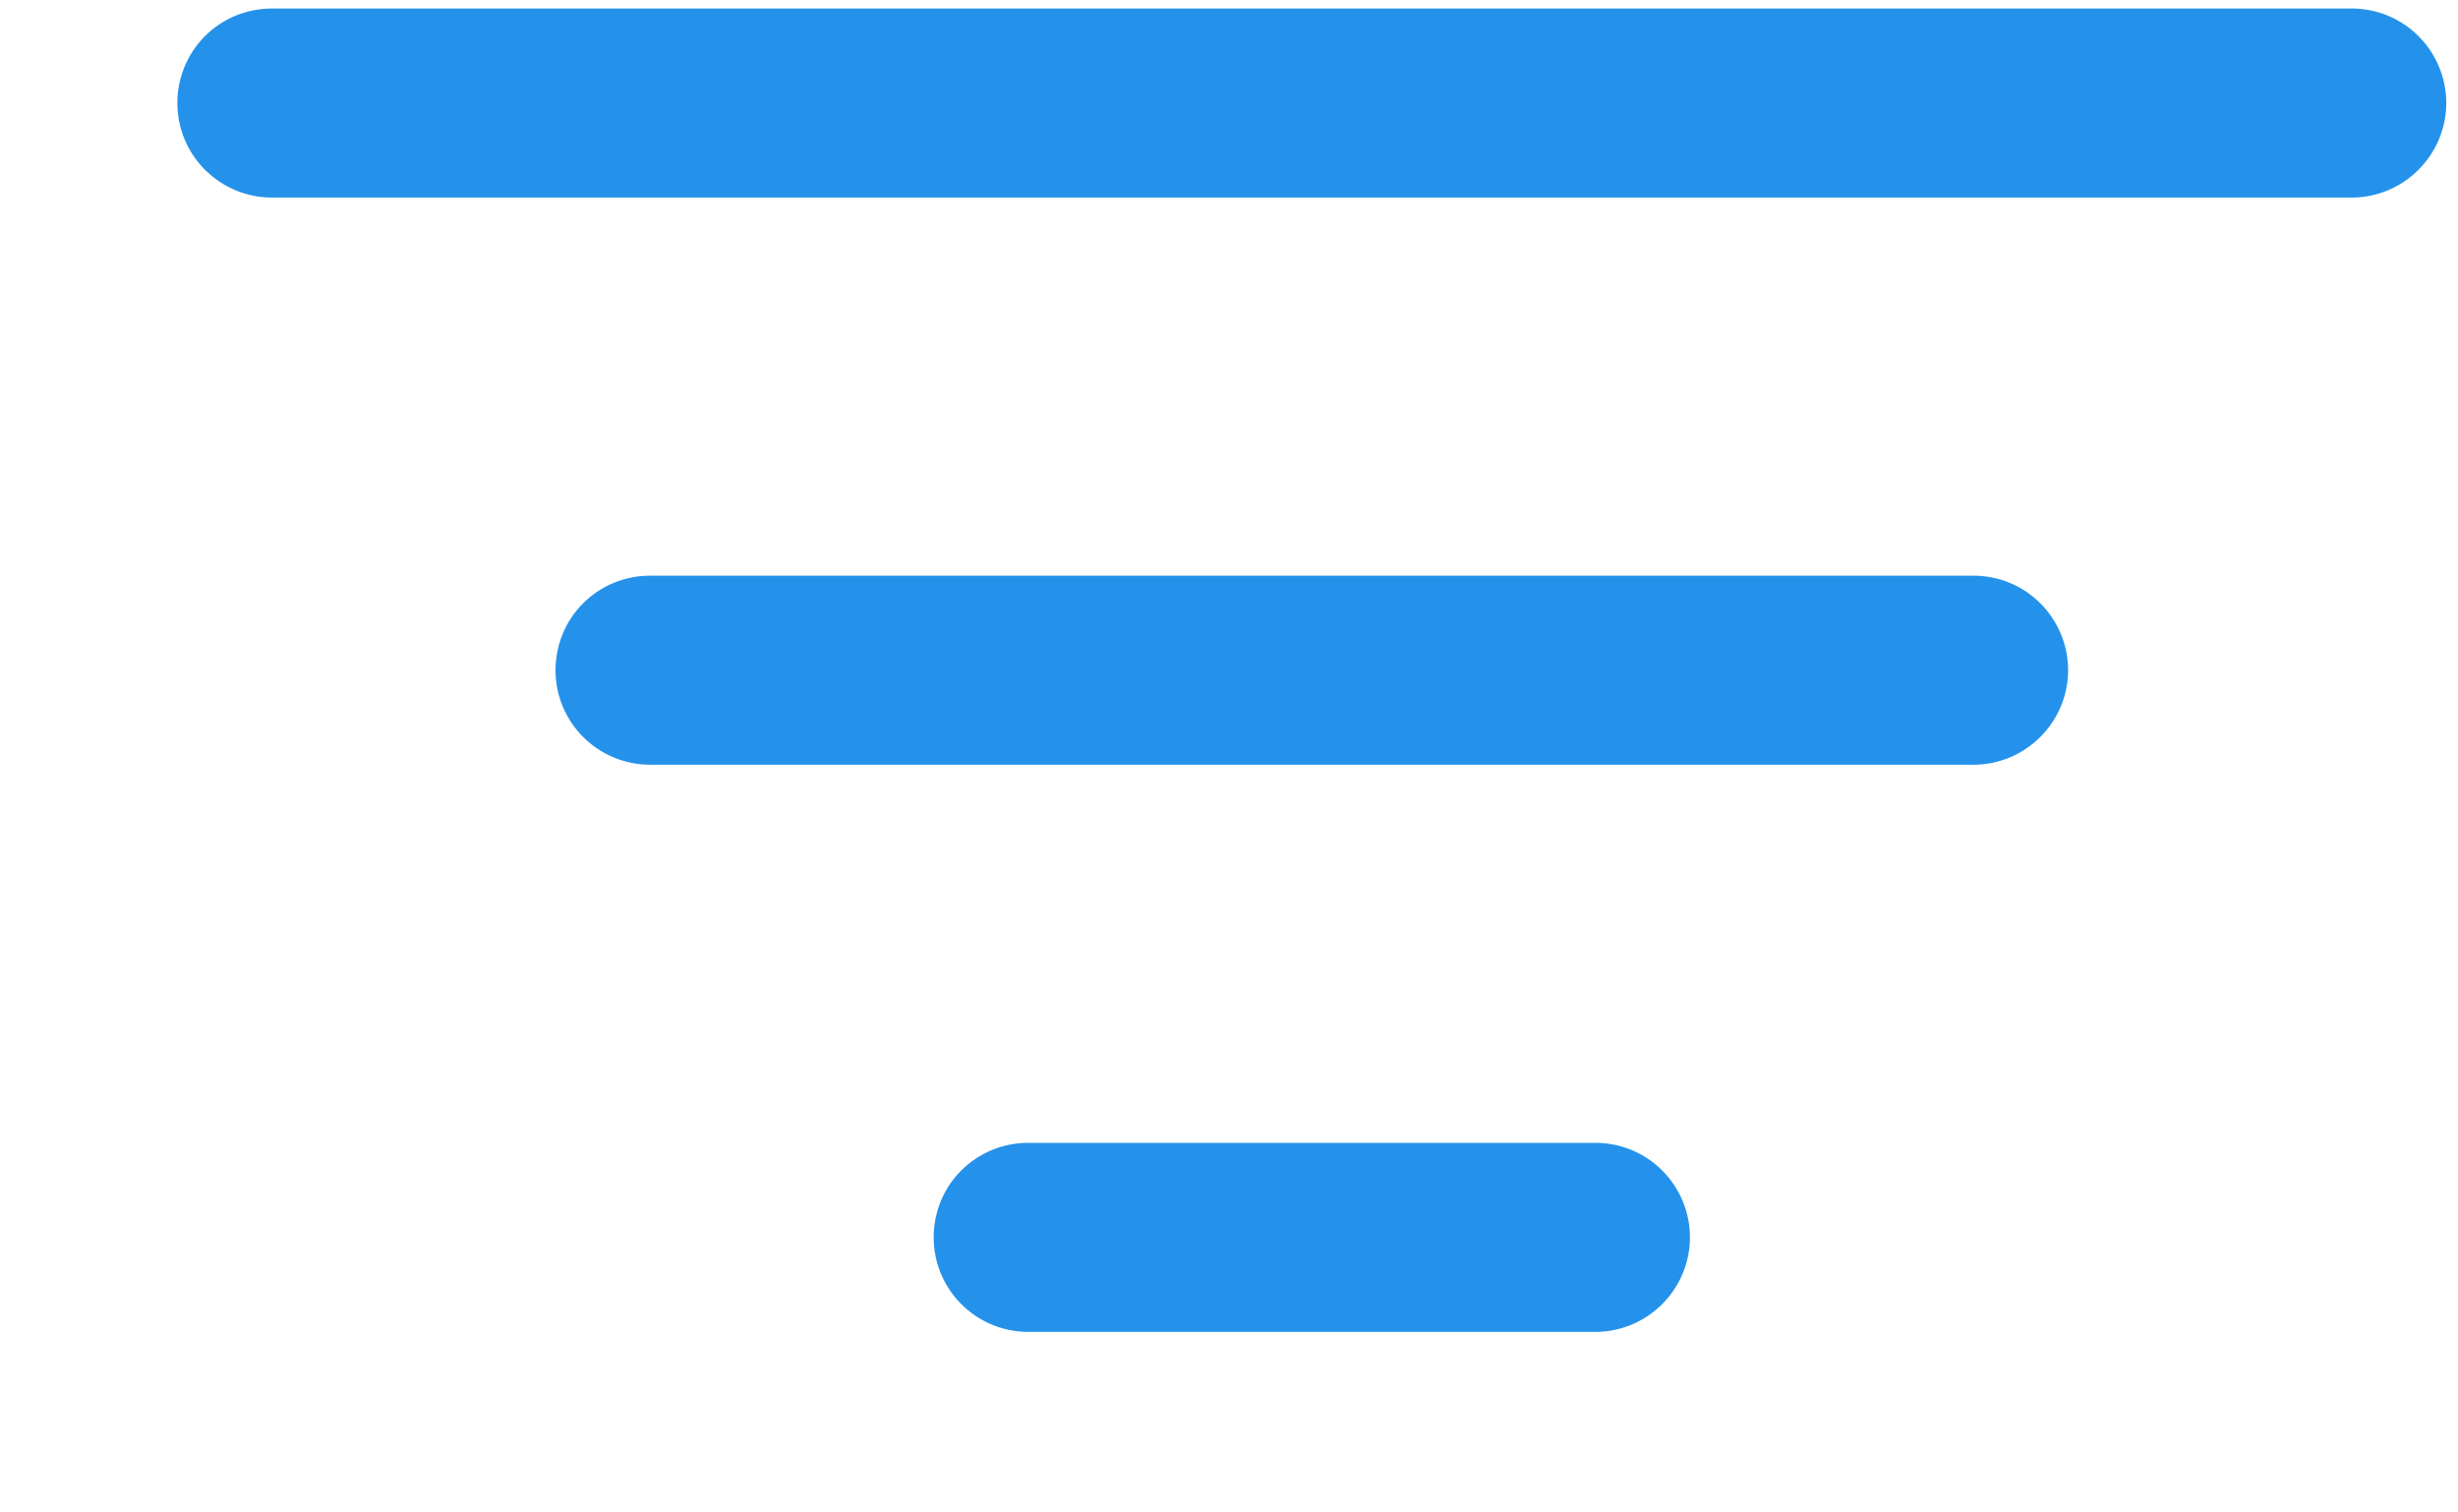 <svg width="13" height="8" viewBox="0 0 13 8" fill="none" xmlns="http://www.w3.org/2000/svg">
<path d="M4.938 6.545C4.938 6.412 4.99 6.285 5.084 6.191C5.178 6.097 5.305 6.045 5.438 6.045H8.438C8.57 6.045 8.697 6.097 8.791 6.191C8.885 6.285 8.938 6.412 8.938 6.545C8.938 6.677 8.885 6.804 8.791 6.898C8.697 6.992 8.57 7.045 8.438 7.045H5.438C5.305 7.045 5.178 6.992 5.084 6.898C4.99 6.804 4.938 6.677 4.938 6.545ZM2.938 3.545C2.938 3.412 2.99 3.285 3.084 3.191C3.178 3.097 3.305 3.045 3.438 3.045H10.438C10.57 3.045 10.697 3.097 10.791 3.191C10.885 3.285 10.938 3.412 10.938 3.545C10.938 3.677 10.885 3.804 10.791 3.898C10.697 3.992 10.57 4.045 10.438 4.045H3.438C3.305 4.045 3.178 3.992 3.084 3.898C2.99 3.804 2.938 3.677 2.938 3.545ZM0.938 0.545C0.938 0.412 0.99 0.285 1.084 0.191C1.178 0.097 1.305 0.045 1.438 0.045H12.438C12.57 0.045 12.697 0.097 12.791 0.191C12.885 0.285 12.938 0.412 12.938 0.545C12.938 0.677 12.885 0.804 12.791 0.898C12.697 0.992 12.57 1.045 12.438 1.045H1.438C1.305 1.045 1.178 0.992 1.084 0.898C0.99 0.804 0.938 0.677 0.938 0.545Z" fill="#2492EB"/>
</svg>

